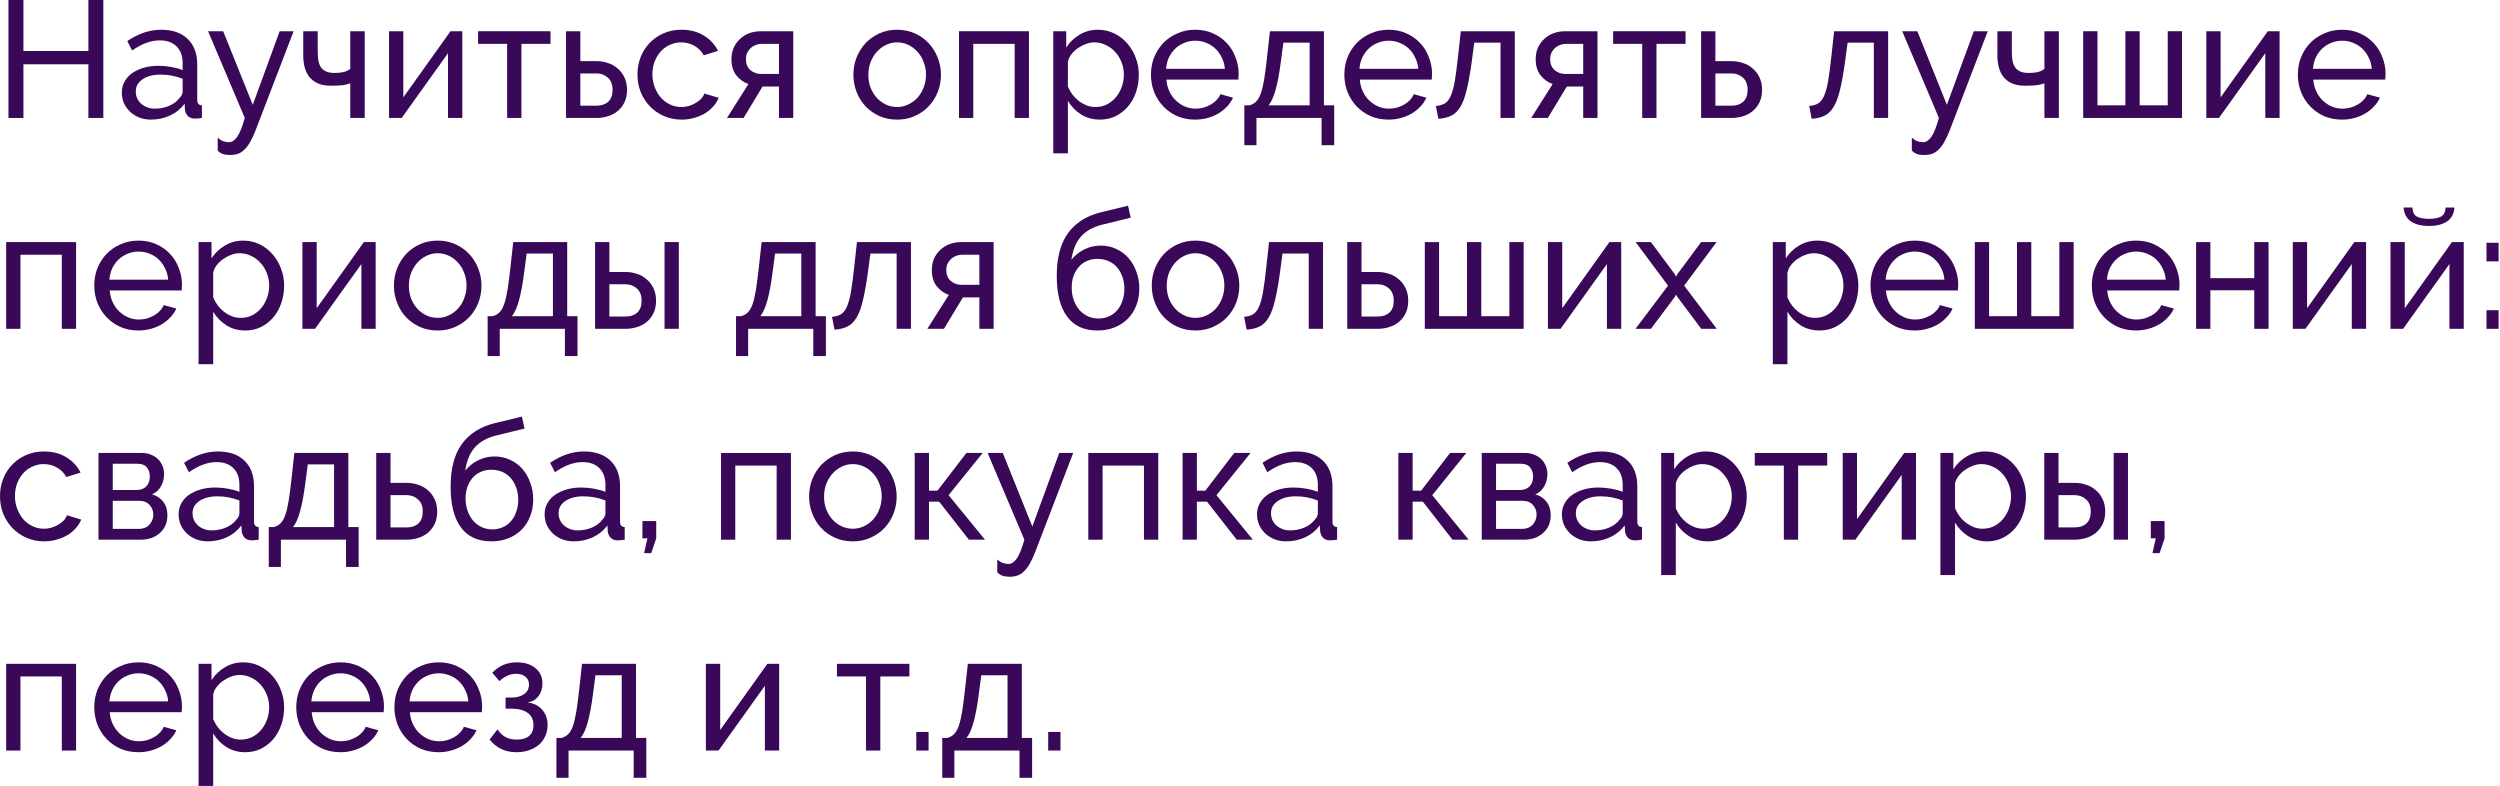 <?xml version="1.0" encoding="UTF-8"?> <svg xmlns="http://www.w3.org/2000/svg" width="1565" height="492" viewBox="0 0 1565 492" fill="none"> <path d="M64.689 0V73.841H55.329V40.249H14.664V73.841H5.304V0H14.664V31.928H55.329V0H64.689Z" fill="#390858"></path> <path d="M94.46 74.881C91.895 74.881 89.503 74.465 87.284 73.633C85.066 72.732 83.124 71.519 81.46 69.993C79.865 68.468 78.583 66.7 77.612 64.689C76.711 62.609 76.26 60.356 76.26 57.929C76.26 55.433 76.815 53.179 77.924 51.169C79.033 49.089 80.593 47.321 82.604 45.865C84.684 44.409 87.111 43.265 89.884 42.433C92.727 41.601 95.812 41.185 99.14 41.185C101.775 41.185 104.444 41.427 107.149 41.913C109.853 42.398 112.245 43.057 114.325 43.889V39.521C114.325 35.083 113.077 31.616 110.581 29.12C108.085 26.555 104.548 25.272 99.972 25.272C94.495 25.272 88.74 27.387 82.708 31.616L79.692 25.688C86.695 20.974 93.732 18.616 100.804 18.616C107.946 18.616 113.493 20.523 117.445 24.336C121.466 28.15 123.477 33.523 123.477 40.457V62.609C123.477 64.758 124.447 65.868 126.389 65.937V73.841C125.418 73.98 124.621 74.084 123.997 74.153C123.373 74.222 122.714 74.257 122.021 74.257C120.218 74.257 118.762 73.737 117.653 72.697C116.613 71.588 115.989 70.27 115.781 68.745L115.573 64.897C113.146 68.156 110.061 70.652 106.316 72.385C102.642 74.049 98.69 74.881 94.46 74.881ZM96.852 68.017C100.111 68.017 103.127 67.428 105.9 66.249C108.743 65.001 110.893 63.372 112.349 61.361C113.666 60.044 114.325 58.692 114.325 57.305V49.297C109.887 47.563 105.276 46.697 100.492 46.697C95.916 46.697 92.172 47.667 89.26 49.609C86.418 51.55 84.996 54.081 84.996 57.201C84.996 58.726 85.273 60.148 85.828 61.465C86.452 62.782 87.284 63.926 88.324 64.897C89.434 65.868 90.716 66.63 92.172 67.185C93.628 67.74 95.188 68.017 96.852 68.017Z" fill="#390858"></path> <path d="M136.28 86.217C137.459 87.257 138.603 87.985 139.712 88.401C140.891 88.817 142.104 89.025 143.352 89.025C145.155 89.025 146.854 87.916 148.449 85.697C150.043 83.479 151.638 79.527 153.233 73.841L130.248 19.552H139.712L158.225 65.625L175.073 19.552H183.809L160.097 81.329C158.918 84.38 157.739 86.911 156.561 88.921C155.451 90.932 154.238 92.527 152.921 93.706C151.673 94.954 150.321 95.82 148.865 96.305C147.409 96.791 145.814 97.034 144.08 97.034C142.278 97.034 140.752 96.826 139.504 96.409C138.326 95.993 137.251 95.266 136.28 94.225V86.217Z" fill="#390858"></path> <path d="M228.314 73.841H219.266V52.209C218.503 52.417 217.74 52.625 216.978 52.833C216.284 53.041 215.452 53.214 214.481 53.353C213.58 53.422 212.505 53.492 211.257 53.561C210.079 53.63 208.657 53.665 206.993 53.665C203.735 53.665 200.996 53.145 198.777 52.105C196.559 51.065 194.79 49.678 193.473 47.945C192.156 46.142 191.22 44.131 190.665 41.913C190.11 39.625 189.833 37.233 189.833 34.737V19.552H198.881V32.968C198.881 37.753 199.783 41.081 201.585 42.953C203.388 44.755 205.849 45.657 208.969 45.657C211.881 45.657 214.135 45.414 215.729 44.929C217.324 44.443 218.503 43.819 219.266 43.057V19.552H228.314V73.841Z" fill="#390858"></path> <path d="M252.484 60.945L282.02 19.552H289.404V73.841H280.46V33.281L251.443 73.841H243.539V19.552H252.484V60.945Z" fill="#390858"></path> <path d="M326.417 73.841H317.473V27.456H299.273V19.552H344.618V27.456H326.417V73.841Z" fill="#390858"></path> <path d="M354.346 19.552H363.29V38.273H373.586C375.944 38.273 378.232 38.654 380.45 39.417C382.738 40.11 384.749 41.219 386.482 42.745C388.285 44.201 389.741 46.073 390.85 48.361C391.96 50.58 392.514 53.214 392.514 56.265C392.514 59.316 391.96 61.95 390.85 64.169C389.741 66.388 388.285 68.225 386.482 69.681C384.749 71.068 382.738 72.108 380.45 72.801C378.162 73.495 375.839 73.841 373.482 73.841H354.346V19.552ZM373.482 66.145C376.463 66.145 378.856 65.348 380.658 63.753C382.53 62.089 383.466 59.593 383.466 56.265C383.466 52.867 382.461 50.302 380.45 48.569C378.509 46.835 376.221 45.969 373.586 45.969H363.29V66.145H373.482Z" fill="#390858"></path> <path d="M399.045 46.593C399.045 42.779 399.704 39.174 401.021 35.777C402.339 32.379 404.211 29.433 406.638 26.936C409.064 24.371 411.942 22.36 415.27 20.904C418.667 19.379 422.446 18.616 426.606 18.616C432.014 18.616 436.659 19.83 440.542 22.256C444.494 24.614 447.475 27.803 449.486 31.825L440.542 34.633C439.155 32.067 437.214 30.091 434.718 28.704C432.222 27.248 429.449 26.52 426.398 26.52C423.902 26.52 421.544 27.04 419.326 28.08C417.107 29.051 415.2 30.438 413.606 32.24C412.011 34.043 410.728 36.158 409.758 38.585C408.856 41.011 408.406 43.681 408.406 46.593C408.406 49.435 408.891 52.105 409.862 54.601C410.832 57.097 412.115 59.281 413.71 61.153C415.374 62.956 417.28 64.377 419.43 65.417C421.648 66.457 424.006 66.977 426.502 66.977C428.097 66.977 429.657 66.769 431.182 66.353C432.777 65.868 434.198 65.244 435.446 64.481C436.763 63.718 437.907 62.852 438.878 61.881C439.849 60.841 440.542 59.732 440.958 58.553L449.902 61.257C449.07 63.268 447.892 65.105 446.366 66.769C444.91 68.433 443.177 69.854 441.166 71.033C439.155 72.212 436.902 73.148 434.406 73.841C431.979 74.534 429.414 74.881 426.71 74.881C422.619 74.881 418.875 74.118 415.478 72.593C412.08 71.068 409.168 69.022 406.742 66.457C404.315 63.892 402.408 60.91 401.021 57.513C399.704 54.046 399.045 50.406 399.045 46.593Z" fill="#390858"></path> <path d="M468.501 52.625C465.45 51.516 462.919 49.678 460.909 47.113C458.898 44.547 457.892 41.185 457.892 37.025C457.892 34.459 458.343 32.102 459.244 29.953C460.215 27.803 461.533 25.966 463.197 24.44C464.861 22.846 466.802 21.632 469.021 20.8C471.239 19.968 473.666 19.552 476.301 19.552H496.581V73.841H487.637V54.185H477.341L465.485 73.841H455.084L468.501 52.625ZM487.637 46.281V27.456H476.821C475.642 27.456 474.463 27.664 473.285 28.08C472.106 28.497 471.031 29.12 470.061 29.953C469.159 30.785 468.397 31.79 467.773 32.968C467.218 34.147 466.941 35.499 466.941 37.025C466.941 39.937 467.877 42.225 469.749 43.889C471.621 45.483 473.805 46.281 476.301 46.281H487.637Z" fill="#390858"></path> <path d="M561.58 74.881C557.489 74.881 553.745 74.118 550.347 72.593C547.019 71.068 544.142 69.022 541.715 66.457C539.358 63.892 537.521 60.91 536.203 57.513C534.886 54.115 534.227 50.545 534.227 46.801C534.227 42.987 534.886 39.382 536.203 35.985C537.59 32.587 539.462 29.606 541.819 27.04C544.246 24.475 547.123 22.43 550.451 20.904C553.849 19.379 557.558 18.616 561.58 18.616C565.601 18.616 569.31 19.379 572.708 20.904C576.105 22.43 578.983 24.475 581.34 27.04C583.767 29.606 585.639 32.587 586.956 35.985C588.343 39.382 589.036 42.987 589.036 46.801C589.036 50.545 588.377 54.115 587.06 57.513C585.743 60.91 583.871 63.892 581.444 66.457C579.017 69.022 576.105 71.068 572.708 72.593C569.38 74.118 565.67 74.881 561.58 74.881ZM543.587 46.905C543.587 49.748 544.038 52.382 544.939 54.809C545.91 57.236 547.193 59.35 548.787 61.153C550.451 62.956 552.358 64.377 554.508 65.417C556.726 66.457 559.084 66.977 561.58 66.977C564.076 66.977 566.398 66.457 568.548 65.417C570.767 64.377 572.708 62.956 574.372 61.153C576.036 59.281 577.319 57.132 578.22 54.705C579.191 52.209 579.676 49.539 579.676 46.697C579.676 43.923 579.191 41.323 578.22 38.897C577.319 36.401 576.036 34.251 574.372 32.449C572.708 30.576 570.767 29.12 568.548 28.08C566.398 27.04 564.076 26.52 561.58 26.52C559.084 26.52 556.726 27.075 554.508 28.184C552.358 29.224 550.451 30.68 548.787 32.553C547.193 34.355 545.91 36.505 544.939 39.001C544.038 41.427 543.587 44.062 543.587 46.905Z" fill="#390858"></path> <path d="M644.119 73.841H635.175V27.456H609.278V73.841H600.334V19.552H644.119V73.841Z" fill="#390858"></path> <path d="M688.567 74.881C684.061 74.881 680.074 73.772 676.607 71.553C673.21 69.334 670.506 66.526 668.495 63.129V95.993H659.343V19.552H667.455V29.744C669.604 26.416 672.378 23.747 675.775 21.736C679.242 19.656 683.055 18.616 687.215 18.616C690.959 18.616 694.391 19.379 697.511 20.904C700.631 22.43 703.336 24.51 705.624 27.144C707.912 29.71 709.68 32.691 710.928 36.089C712.245 39.486 712.904 43.022 712.904 46.697C712.904 50.58 712.314 54.254 711.136 57.721C709.957 61.118 708.293 64.1 706.144 66.665C703.994 69.161 701.429 71.172 698.447 72.697C695.466 74.153 692.173 74.881 688.567 74.881ZM685.759 66.977C688.463 66.977 690.89 66.422 693.039 65.313C695.258 64.134 697.13 62.609 698.655 60.737C700.25 58.796 701.464 56.612 702.296 54.185C703.127 51.758 703.544 49.262 703.544 46.697C703.544 43.993 703.058 41.427 702.088 39.001C701.117 36.505 699.8 34.355 698.135 32.553C696.471 30.68 694.495 29.224 692.207 28.184C689.989 27.075 687.562 26.52 684.927 26.52C683.263 26.52 681.53 26.867 679.727 27.56C677.994 28.184 676.33 29.051 674.735 30.16C673.21 31.201 671.858 32.483 670.679 34.008C669.57 35.465 668.842 37.025 668.495 38.689V54.185C669.258 55.988 670.228 57.686 671.407 59.281C672.586 60.806 673.938 62.158 675.463 63.337C676.988 64.446 678.618 65.348 680.351 66.041C682.085 66.665 683.887 66.977 685.759 66.977Z" fill="#390858"></path> <path d="M748.16 74.881C744.07 74.881 740.325 74.153 736.928 72.697C733.531 71.172 730.619 69.126 728.192 66.561C725.765 63.996 723.859 61.014 722.472 57.617C721.155 54.15 720.496 50.51 720.496 46.697C720.496 42.883 721.155 39.278 722.472 35.881C723.859 32.483 725.765 29.502 728.192 26.936C730.688 24.371 733.635 22.36 737.032 20.904C740.429 19.379 744.174 18.616 748.264 18.616C752.355 18.616 756.064 19.379 759.392 20.904C762.79 22.43 765.667 24.475 768.025 27.04C770.382 29.537 772.185 32.483 773.433 35.881C774.75 39.209 775.409 42.675 775.409 46.281C775.409 47.043 775.374 47.737 775.305 48.361C775.305 48.985 775.27 49.47 775.201 49.817H730.168C730.376 52.521 731 54.982 732.04 57.201C733.08 59.42 734.432 61.326 736.096 62.921C737.76 64.516 739.632 65.764 741.712 66.665C743.862 67.566 746.115 68.017 748.472 68.017C750.136 68.017 751.766 67.809 753.36 67.393C754.955 66.908 756.446 66.284 757.832 65.521C759.219 64.758 760.432 63.822 761.472 62.713C762.582 61.604 763.414 60.356 763.968 58.969L771.873 61.153C770.971 63.164 769.723 65.001 768.129 66.665C766.603 68.329 764.801 69.785 762.72 71.033C760.71 72.212 758.456 73.148 755.96 73.841C753.464 74.534 750.864 74.881 748.16 74.881ZM766.777 43.057C766.569 40.491 765.91 38.134 764.801 35.985C763.761 33.766 762.408 31.894 760.744 30.369C759.15 28.843 757.278 27.664 755.128 26.832C752.979 25.931 750.691 25.48 748.264 25.48C745.838 25.48 743.55 25.931 741.4 26.832C739.251 27.664 737.344 28.878 735.68 30.473C734.085 31.998 732.768 33.835 731.728 35.985C730.757 38.134 730.168 40.491 729.96 43.057H766.777Z" fill="#390858"></path> <path d="M778.953 65.937H782.073C783.737 65.521 785.124 64.758 786.233 63.649C787.412 62.54 788.417 60.841 789.249 58.553C790.081 56.196 790.809 53.11 791.433 49.297C792.057 45.414 792.681 40.561 793.305 34.737L794.969 19.552H828.77V65.937H835.218V90.897H827.314V73.841H786.545V90.897H778.953V65.937ZM819.826 65.937V26.728H803.393L801.833 38.481C800.863 45.969 799.753 51.897 798.505 56.265C797.327 60.564 795.87 63.788 794.137 65.937H819.826Z" fill="#390858"></path> <path d="M869.225 74.881C865.134 74.881 861.39 74.153 857.993 72.697C854.595 71.172 851.683 69.126 849.256 66.561C846.83 63.996 844.923 61.014 843.536 57.617C842.219 54.15 841.56 50.51 841.56 46.697C841.56 42.883 842.219 39.278 843.536 35.881C844.923 32.483 846.83 29.502 849.256 26.936C851.752 24.371 854.699 22.36 858.097 20.904C861.494 19.379 865.238 18.616 869.329 18.616C873.419 18.616 877.129 19.379 880.457 20.904C883.854 22.43 886.732 24.475 889.089 27.04C891.446 29.537 893.249 32.483 894.497 35.881C895.814 39.209 896.473 42.675 896.473 46.281C896.473 47.043 896.438 47.737 896.369 48.361C896.369 48.985 896.334 49.47 896.265 49.817H851.232C851.44 52.521 852.064 54.982 853.104 57.201C854.144 59.42 855.496 61.326 857.16 62.921C858.824 64.516 860.697 65.764 862.777 66.665C864.926 67.566 867.179 68.017 869.537 68.017C871.201 68.017 872.83 67.809 874.425 67.393C876.019 66.908 877.51 66.284 878.897 65.521C880.284 64.758 881.497 63.822 882.537 62.713C883.646 61.604 884.478 60.356 885.033 58.969L892.937 61.153C892.036 63.164 890.788 65.001 889.193 66.665C887.668 68.329 885.865 69.785 883.785 71.033C881.774 72.212 879.521 73.148 877.025 73.841C874.529 74.534 871.929 74.881 869.225 74.881ZM887.841 43.057C887.633 40.491 886.974 38.134 885.865 35.985C884.825 33.766 883.473 31.894 881.809 30.369C880.214 28.843 878.342 27.664 876.193 26.832C874.043 25.931 871.755 25.48 869.329 25.48C866.902 25.48 864.614 25.931 862.465 26.832C860.315 27.664 858.409 28.878 856.745 30.473C855.15 31.998 853.832 33.835 852.792 35.985C851.822 38.134 851.232 40.491 851.024 43.057H887.841Z" fill="#390858"></path> <path d="M898.866 66.353C901.085 66.145 902.922 65.625 904.378 64.793C905.903 63.892 907.151 62.332 908.122 60.113C909.162 57.825 910.029 54.67 910.722 50.649C911.416 46.558 912.109 41.254 912.802 34.737L914.466 19.552H948.267V73.841H939.323V26.728H922.89L921.33 38.481C920.36 45.553 919.32 51.377 918.21 55.953C917.17 60.46 915.853 64.065 914.258 66.769C912.664 69.404 910.757 71.276 908.538 72.385C906.319 73.495 903.615 74.153 900.426 74.361L898.866 66.353Z" fill="#390858"></path> <path d="M971.954 52.625C968.903 51.516 966.373 49.678 964.362 47.113C962.351 44.547 961.346 41.185 961.346 37.025C961.346 34.459 961.796 32.102 962.698 29.953C963.668 27.803 964.986 25.966 966.65 24.44C968.314 22.846 970.255 21.632 972.474 20.8C974.693 19.968 977.119 19.552 979.754 19.552H1000.03V73.841H991.09V54.185H980.794L968.938 73.841H958.538L971.954 52.625ZM991.09 46.281V27.456H980.274C979.095 27.456 977.917 27.664 976.738 28.08C975.559 28.497 974.485 29.12 973.514 29.953C972.613 30.785 971.85 31.79 971.226 32.968C970.671 34.147 970.394 35.499 970.394 37.025C970.394 39.937 971.33 42.225 973.202 43.889C975.074 45.483 977.258 46.281 979.754 46.281H991.09Z" fill="#390858"></path> <path d="M1036.96 73.841H1028.02V27.456H1009.82V19.552H1055.16V27.456H1036.96V73.841Z" fill="#390858"></path> <path d="M1064.89 19.552H1073.83V38.273H1084.13C1086.49 38.273 1088.77 38.654 1090.99 39.417C1093.28 40.11 1095.29 41.219 1097.02 42.745C1098.83 44.201 1100.28 46.073 1101.39 48.361C1102.5 50.58 1103.06 53.214 1103.06 56.265C1103.06 59.316 1102.5 61.95 1101.39 64.169C1100.28 66.388 1098.83 68.225 1097.02 69.681C1095.29 71.068 1093.28 72.108 1090.99 72.801C1088.7 73.495 1086.38 73.841 1084.02 73.841H1064.89V19.552ZM1084.02 66.145C1087.01 66.145 1089.4 65.348 1091.2 63.753C1093.07 62.089 1094.01 59.593 1094.01 56.265C1094.01 52.867 1093 50.302 1090.99 48.569C1089.05 46.835 1086.76 45.969 1084.13 45.969H1073.83V66.145H1084.02Z" fill="#390858"></path> <path d="M1132.56 66.353C1134.78 66.145 1136.62 65.625 1138.08 64.793C1139.6 63.892 1140.85 62.332 1141.82 60.113C1142.86 57.825 1143.73 54.67 1144.42 50.649C1145.11 46.558 1145.81 41.254 1146.5 34.737L1148.17 19.552H1181.97V73.841H1173.02V26.728H1156.59L1155.03 38.481C1154.06 45.553 1153.02 51.377 1151.91 55.953C1150.87 60.46 1149.55 64.065 1147.96 66.769C1146.36 69.404 1144.46 71.276 1142.24 72.385C1140.02 73.495 1137.31 74.153 1134.13 74.361L1132.56 66.353Z" fill="#390858"></path> <path d="M1196.81 86.217C1197.99 87.257 1199.14 87.985 1200.24 88.401C1201.42 88.817 1202.64 89.025 1203.88 89.025C1205.69 89.025 1207.39 87.916 1208.98 85.697C1210.58 83.479 1212.17 79.527 1213.77 73.841L1190.78 19.552H1200.24L1218.76 65.625L1235.61 19.552H1244.34L1220.63 81.329C1219.45 84.38 1218.27 86.911 1217.09 88.921C1215.98 90.932 1214.77 92.527 1213.45 93.706C1212.21 94.954 1210.85 95.82 1209.4 96.305C1207.94 96.791 1206.35 97.034 1204.61 97.034C1202.81 97.034 1201.28 96.826 1200.04 96.409C1198.86 95.993 1197.78 95.266 1196.81 94.225V86.217Z" fill="#390858"></path> <path d="M1288.85 73.841H1279.8V52.209C1279.04 52.417 1278.27 52.625 1277.51 52.833C1276.82 53.041 1275.98 53.214 1275.01 53.353C1274.11 53.422 1273.04 53.492 1271.79 53.561C1270.61 53.63 1269.19 53.665 1267.53 53.665C1264.27 53.665 1261.53 53.145 1259.31 52.105C1257.09 51.065 1255.32 49.678 1254.01 47.945C1252.69 46.142 1251.75 44.131 1251.2 41.913C1250.64 39.625 1250.37 37.233 1250.37 34.737V19.552H1259.41V32.968C1259.41 37.753 1260.32 41.081 1262.12 42.953C1263.92 44.755 1266.38 45.657 1269.5 45.657C1272.41 45.657 1274.67 45.414 1276.26 44.929C1277.86 44.443 1279.04 43.819 1279.8 43.057V19.552H1288.85V73.841Z" fill="#390858"></path> <path d="M1304.07 73.841V19.552H1313.02V65.937H1330.49V19.552H1339.43V65.937H1357.01V19.552H1365.95V73.841H1304.07Z" fill="#390858"></path> <path d="M1390.1 60.945L1419.64 19.552H1427.02V73.841H1418.08V33.281L1389.06 73.841H1381.16V19.552H1390.1V60.945Z" fill="#390858"></path> <path d="M1466.12 74.881C1462.03 74.881 1458.28 74.153 1454.88 72.697C1451.49 71.172 1448.58 69.126 1446.15 66.561C1443.72 63.996 1441.82 61.014 1440.43 57.617C1439.11 54.15 1438.45 50.51 1438.45 46.697C1438.45 42.883 1439.11 39.278 1440.43 35.881C1441.82 32.483 1443.72 29.502 1446.15 26.936C1448.64 24.371 1451.59 22.36 1454.99 20.904C1458.39 19.379 1462.13 18.616 1466.22 18.616C1470.31 18.616 1474.02 19.379 1477.35 20.904C1480.75 22.43 1483.62 24.475 1485.98 27.04C1488.34 29.537 1490.14 32.483 1491.39 35.881C1492.71 39.209 1493.37 42.675 1493.37 46.281C1493.37 47.043 1493.33 47.737 1493.26 48.361C1493.26 48.985 1493.23 49.47 1493.16 49.817H1448.12C1448.33 52.521 1448.96 54.982 1450 57.201C1451.04 59.42 1452.39 61.326 1454.05 62.921C1455.72 64.516 1457.59 65.764 1459.67 66.665C1461.82 67.566 1464.07 68.017 1466.43 68.017C1468.09 68.017 1469.72 67.809 1471.32 67.393C1472.91 66.908 1474.4 66.284 1475.79 65.521C1477.18 64.758 1478.39 63.822 1479.43 62.713C1480.54 61.604 1481.37 60.356 1481.93 58.969L1489.83 61.153C1488.93 63.164 1487.68 65.001 1486.09 66.665C1484.56 68.329 1482.76 69.785 1480.68 71.033C1478.67 72.212 1476.41 73.148 1473.92 73.841C1471.42 74.534 1468.82 74.881 1466.12 74.881ZM1484.73 43.057C1484.53 40.491 1483.87 38.134 1482.76 35.985C1481.72 33.766 1480.37 31.894 1478.7 30.369C1477.11 28.843 1475.23 27.664 1473.09 26.832C1470.94 25.931 1468.65 25.48 1466.22 25.48C1463.79 25.48 1461.51 25.931 1459.36 26.832C1457.21 27.664 1455.3 28.878 1453.64 30.473C1452.04 31.998 1450.72 33.835 1449.68 35.985C1448.71 38.134 1448.12 40.491 1447.92 43.057H1484.73Z" fill="#390858"></path> <path d="M47.633 205.843H38.689V159.459H12.792V205.843H3.848V151.554H47.633V205.843Z" fill="#390858"></path> <path d="M86.673 206.883C82.582 206.883 78.838 206.155 75.441 204.699C72.044 203.174 69.132 201.129 66.705 198.563C64.278 195.998 62.371 193.016 60.985 189.619C59.667 186.152 59.009 182.512 59.009 178.699C59.009 174.885 59.667 171.28 60.985 167.883C62.371 164.485 64.278 161.504 66.705 158.939C69.201 156.373 72.148 154.362 75.545 152.906C78.942 151.381 82.686 150.618 86.777 150.618C90.868 150.618 94.577 151.381 97.905 152.906C101.303 154.432 104.18 156.477 106.538 159.043C108.895 161.539 110.698 164.485 111.946 167.883C113.263 171.211 113.922 174.677 113.922 178.283C113.922 179.046 113.887 179.739 113.818 180.363C113.818 180.987 113.783 181.472 113.714 181.819H68.681C68.889 184.523 69.513 186.984 70.553 189.203C71.593 191.422 72.945 193.328 74.609 194.923C76.273 196.518 78.145 197.766 80.225 198.667C82.374 199.569 84.628 200.019 86.985 200.019C88.649 200.019 90.279 199.811 91.873 199.395C93.468 198.91 94.959 198.286 96.345 197.523C97.732 196.76 98.945 195.824 99.985 194.715C101.095 193.606 101.927 192.358 102.481 190.971L110.386 193.155C109.484 195.166 108.236 197.003 106.642 198.667C105.116 200.331 103.313 201.787 101.233 203.035C99.223 204.214 96.969 205.15 94.473 205.843C91.977 206.537 89.377 206.883 86.673 206.883ZM105.289 175.059C105.081 172.493 104.423 170.136 103.313 167.987C102.273 165.768 100.921 163.896 99.257 162.371C97.663 160.845 95.791 159.667 93.641 158.835C91.492 157.933 89.204 157.482 86.777 157.482C84.35 157.482 82.062 157.933 79.913 158.835C77.764 159.667 75.857 160.88 74.193 162.475C72.598 164 71.281 165.837 70.241 167.987C69.27 170.136 68.681 172.493 68.473 175.059H105.289Z" fill="#390858"></path> <path d="M153.528 206.883C149.021 206.883 145.034 205.774 141.567 203.555C138.17 201.337 135.466 198.528 133.455 195.131V227.996H124.303V151.554H132.415V161.747C134.565 158.419 137.338 155.749 140.735 153.738C144.202 151.658 148.015 150.618 152.176 150.618C155.92 150.618 159.352 151.381 162.472 152.906C165.592 154.432 168.296 156.512 170.584 159.147C172.872 161.712 174.64 164.693 175.888 168.091C177.205 171.488 177.864 175.024 177.864 178.699C177.864 182.582 177.275 186.256 176.096 189.723C174.917 193.12 173.253 196.102 171.104 198.667C168.954 201.163 166.389 203.174 163.408 204.699C160.426 206.155 157.133 206.883 153.528 206.883ZM150.72 198.979C153.424 198.979 155.85 198.424 158 197.315C160.218 196.136 162.09 194.611 163.616 192.739C165.21 190.798 166.424 188.614 167.256 186.187C168.088 183.76 168.504 181.264 168.504 178.699C168.504 175.995 168.018 173.429 167.048 171.003C166.077 168.507 164.76 166.357 163.096 164.555C161.432 162.683 159.456 161.227 157.168 160.187C154.949 159.077 152.522 158.523 149.888 158.523C148.223 158.523 146.49 158.869 144.687 159.563C142.954 160.187 141.29 161.053 139.695 162.163C138.17 163.203 136.818 164.485 135.639 166.011C134.53 167.467 133.802 169.027 133.455 170.691V186.187C134.218 187.99 135.189 189.688 136.367 191.283C137.546 192.808 138.898 194.16 140.423 195.339C141.949 196.448 143.578 197.35 145.311 198.043C147.045 198.667 148.848 198.979 150.72 198.979Z" fill="#390858"></path> <path d="M198.248 192.947L227.785 151.554H235.169V205.843H226.225V165.283L197.208 205.843H189.304V151.554H198.248V192.947Z" fill="#390858"></path> <path d="M273.95 206.883C269.859 206.883 266.115 206.121 262.718 204.595C259.39 203.07 256.512 201.025 254.086 198.459C251.728 195.894 249.891 192.912 248.574 189.515C247.256 186.118 246.598 182.547 246.598 178.803C246.598 174.989 247.256 171.384 248.574 167.987C249.96 164.589 251.832 161.608 254.19 159.043C256.617 156.477 259.494 154.432 262.822 152.906C266.219 151.381 269.929 150.618 273.95 150.618C277.971 150.618 281.681 151.381 285.078 152.906C288.476 154.432 291.353 156.477 293.71 159.043C296.137 161.608 298.009 164.589 299.326 167.987C300.713 171.384 301.407 174.989 301.407 178.803C301.407 182.547 300.748 186.118 299.431 189.515C298.113 192.912 296.241 195.894 293.814 198.459C291.388 201.025 288.476 203.07 285.078 204.595C281.75 206.121 278.041 206.883 273.95 206.883ZM255.958 178.907C255.958 181.75 256.408 184.384 257.31 186.811C258.281 189.238 259.563 191.352 261.158 193.155C262.822 194.958 264.729 196.379 266.878 197.419C269.097 198.459 271.454 198.979 273.95 198.979C276.446 198.979 278.769 198.459 280.918 197.419C283.137 196.379 285.078 194.958 286.742 193.155C288.406 191.283 289.689 189.134 290.59 186.707C291.561 184.211 292.046 181.542 292.046 178.699C292.046 175.925 291.561 173.325 290.59 170.899C289.689 168.403 288.406 166.253 286.742 164.451C285.078 162.579 283.137 161.123 280.918 160.083C278.769 159.043 276.446 158.523 273.95 158.523C271.454 158.523 269.097 159.077 266.878 160.187C264.729 161.227 262.822 162.683 261.158 164.555C259.563 166.357 258.281 168.507 257.31 171.003C256.408 173.429 255.958 176.064 255.958 178.907Z" fill="#390858"></path> <path d="M305.258 197.939H308.378C310.042 197.523 311.429 196.76 312.538 195.651C313.717 194.542 314.722 192.843 315.554 190.555C316.386 188.198 317.114 185.112 317.738 181.299C318.362 177.416 318.986 172.563 319.61 166.739L321.274 151.554H355.075V197.939H361.523V222.9H353.619V205.843H312.85V222.9H305.258V197.939ZM346.13 197.939V158.731H329.698L328.138 170.483C327.168 177.971 326.058 183.899 324.81 188.267C323.631 192.566 322.175 195.79 320.442 197.939H346.13Z" fill="#390858"></path> <path d="M372.526 151.554H381.47V170.275H391.766C394.123 170.275 396.412 170.656 398.63 171.419C400.918 172.112 402.929 173.221 404.662 174.747C406.465 176.203 407.921 178.075 409.03 180.363C410.14 182.582 410.694 185.216 410.694 188.267C410.694 191.318 410.14 193.952 409.03 196.171C407.921 198.39 406.465 200.227 404.662 201.683C402.929 203.07 400.918 204.11 398.63 204.803C396.342 205.497 394.019 205.843 391.662 205.843H372.526V151.554ZM415.998 151.554H424.943V205.843H415.998V151.554ZM391.662 198.147C394.643 198.147 397.036 197.35 398.838 195.755C400.71 194.091 401.646 191.595 401.646 188.267C401.646 184.87 400.641 182.304 398.63 180.571C396.689 178.838 394.401 177.971 391.766 177.971H381.47V198.147H391.662Z" fill="#390858"></path> <path d="M460.752 197.939H463.873C465.537 197.523 466.923 196.76 468.033 195.651C469.211 194.542 470.217 192.843 471.049 190.555C471.881 188.198 472.609 185.112 473.233 181.299C473.857 177.416 474.481 172.563 475.105 166.739L476.769 151.554H510.569V197.939H517.017V222.9H509.113V205.843H468.345V222.9H460.752V197.939ZM501.625 197.939V158.731H485.193L483.633 170.483C482.662 177.971 481.553 183.899 480.305 188.267C479.126 192.566 477.67 195.79 475.937 197.939H501.625Z" fill="#390858"></path> <path d="M520.844 198.355C523.063 198.147 524.9 197.627 526.356 196.795C527.882 195.894 529.13 194.334 530.1 192.115C531.14 189.827 532.007 186.672 532.701 182.651C533.394 178.56 534.087 173.256 534.781 166.739L536.445 151.554H570.245V205.843H561.301V158.731H544.869L543.309 170.483C542.338 177.555 541.298 183.379 540.189 187.955C539.149 192.462 537.831 196.067 536.237 198.771C534.642 201.406 532.735 203.278 530.516 204.387C528.298 205.497 525.594 206.155 522.404 206.363L520.844 198.355Z" fill="#390858"></path> <path d="M593.932 184.627C590.882 183.518 588.351 181.68 586.34 179.115C584.329 176.549 583.324 173.187 583.324 169.027C583.324 166.461 583.775 164.104 584.676 161.955C585.647 159.805 586.964 157.968 588.628 156.442C590.292 154.848 592.234 153.634 594.452 152.802C596.671 151.97 599.098 151.554 601.732 151.554H622.013V205.843H613.069V186.187H602.772L590.916 205.843H580.516L593.932 184.627ZM613.069 178.283V159.459H602.252C601.074 159.459 599.895 159.667 598.716 160.083C597.538 160.499 596.463 161.123 595.492 161.955C594.591 162.787 593.828 163.792 593.204 164.971C592.65 166.149 592.372 167.501 592.372 169.027C592.372 171.939 593.308 174.227 595.18 175.891C597.052 177.485 599.236 178.283 601.732 178.283H613.069Z" fill="#390858"></path> <path d="M689.611 140.738C684.203 142.125 679.939 144.517 676.819 147.914C673.699 151.312 671.654 156.2 670.683 162.579C673.11 159.667 675.883 157.482 679.003 156.026C682.123 154.501 685.486 153.738 689.091 153.738C692.558 153.738 695.747 154.432 698.66 155.818C701.641 157.136 704.206 159.008 706.356 161.435C708.505 163.861 710.169 166.739 711.348 170.067C712.596 173.325 713.22 176.861 713.22 180.675C713.22 184.558 712.561 188.128 711.244 191.387C709.996 194.576 708.228 197.315 705.94 199.603C703.652 201.891 700.878 203.694 697.62 205.011C694.43 206.259 690.859 206.883 686.907 206.883C678.587 206.883 672.278 203.971 667.979 198.147C663.68 192.323 661.531 183.83 661.531 172.667C661.531 161.365 663.854 152.49 668.499 146.042C673.214 139.525 680.043 135.157 688.987 132.938L706.148 128.778L707.812 136.266L689.611 140.738ZM670.891 180.051C670.891 182.824 671.307 185.39 672.139 187.747C672.971 190.104 674.115 192.15 675.571 193.883C677.097 195.616 678.865 196.968 680.875 197.939C682.955 198.91 685.209 199.395 687.635 199.395C689.993 199.395 692.177 198.945 694.187 198.043C696.198 197.142 697.897 195.894 699.284 194.299C700.74 192.635 701.849 190.659 702.612 188.371C703.444 186.083 703.86 183.587 703.86 180.883C703.86 178.11 703.444 175.579 702.612 173.291C701.78 170.933 700.636 168.923 699.18 167.259C697.724 165.595 695.956 164.312 693.875 163.411C691.795 162.509 689.507 162.059 687.011 162.059C684.585 162.059 682.366 162.509 680.355 163.411C678.414 164.243 676.75 165.456 675.363 167.051C673.976 168.645 672.867 170.552 672.035 172.771C671.272 174.92 670.891 177.347 670.891 180.051Z" fill="#390858"></path> <path d="M748.356 206.883C744.265 206.883 740.521 206.121 737.124 204.595C733.796 203.07 730.918 201.025 728.492 198.459C726.134 195.894 724.297 192.912 722.98 189.515C721.662 186.118 721.004 182.547 721.004 178.803C721.004 174.989 721.662 171.384 722.98 167.987C724.366 164.589 726.238 161.608 728.596 159.043C731.022 156.477 733.9 154.432 737.228 152.906C740.625 151.381 744.335 150.618 748.356 150.618C752.377 150.618 756.087 151.381 759.484 152.906C762.882 154.432 765.759 156.477 768.116 159.043C770.543 161.608 772.415 164.589 773.733 167.987C775.119 171.384 775.812 174.989 775.812 178.803C775.812 182.547 775.154 186.118 773.837 189.515C772.519 192.912 770.647 195.894 768.22 198.459C765.794 201.025 762.882 203.07 759.484 204.595C756.156 206.121 752.447 206.883 748.356 206.883ZM730.364 178.907C730.364 181.75 730.814 184.384 731.716 186.811C732.686 189.238 733.969 191.352 735.564 193.155C737.228 194.958 739.135 196.379 741.284 197.419C743.503 198.459 745.86 198.979 748.356 198.979C750.852 198.979 753.175 198.459 755.324 197.419C757.543 196.379 759.484 194.958 761.148 193.155C762.812 191.283 764.095 189.134 764.996 186.707C765.967 184.211 766.452 181.542 766.452 178.699C766.452 175.925 765.967 173.325 764.996 170.899C764.095 168.403 762.812 166.253 761.148 164.451C759.484 162.579 757.543 161.123 755.324 160.083C753.175 159.043 750.852 158.523 748.356 158.523C745.86 158.523 743.503 159.077 741.284 160.187C739.135 161.227 737.228 162.683 735.564 164.555C733.969 166.357 732.686 168.507 731.716 171.003C730.814 173.429 730.364 176.064 730.364 178.907Z" fill="#390858"></path> <path d="M778.817 198.355C781.036 198.147 782.873 197.627 784.329 196.795C785.855 195.894 787.103 194.334 788.073 192.115C789.113 189.827 789.98 186.672 790.673 182.651C791.367 178.56 792.06 173.256 792.753 166.739L794.417 151.554H828.218V205.843H819.274V158.731H802.842L801.282 170.483C800.311 177.555 799.271 183.379 798.161 187.955C797.121 192.462 795.804 196.067 794.209 198.771C792.615 201.406 790.708 203.278 788.489 204.387C786.271 205.497 783.567 206.155 780.377 206.363L778.817 198.355Z" fill="#390858"></path> <path d="M843.377 151.554H852.321V170.275H862.617C864.975 170.275 867.263 170.656 869.481 171.419C871.77 172.112 873.78 173.221 875.514 174.747C877.316 176.203 878.772 178.075 879.882 180.363C880.991 182.582 881.546 185.216 881.546 188.267C881.546 191.318 880.991 193.952 879.882 196.171C878.772 198.39 877.316 200.227 875.514 201.683C873.78 203.07 871.77 204.11 869.481 204.803C867.193 205.497 864.871 205.843 862.513 205.843H843.377V151.554ZM862.513 198.147C865.495 198.147 867.887 197.35 869.689 195.755C871.561 194.091 872.497 191.595 872.497 188.267C872.497 184.87 871.492 182.304 869.481 180.571C867.54 178.838 865.252 177.971 862.617 177.971H852.321V198.147H862.513Z" fill="#390858"></path> <path d="M891.925 205.843V151.554H900.869V197.939H918.341V151.554H927.285V197.939H944.862V151.554H953.806V205.843H891.925Z" fill="#390858"></path> <path d="M977.956 192.947L1007.49 151.554H1014.88V205.843H1005.93V165.283L976.916 205.843H969.012V151.554H977.956V192.947Z" fill="#390858"></path> <path d="M1033.48 151.554L1048.35 171.523L1049.19 173.187L1050.12 171.523L1064.89 151.554H1074.56L1054.28 178.803L1074.67 205.843H1064.99L1050.12 185.979L1049.19 184.419L1048.35 185.979L1033.48 205.843H1023.81L1044.19 178.803L1023.91 151.554H1033.48Z" fill="#390858"></path> <path d="M1139 206.883C1134.5 206.883 1130.51 205.774 1127.04 203.555C1123.65 201.337 1120.94 198.528 1118.93 195.131V227.996H1109.78V151.554H1117.89V161.747C1120.04 158.419 1122.81 155.749 1126.21 153.738C1129.68 151.658 1133.49 150.618 1137.65 150.618C1141.4 150.618 1144.83 151.381 1147.95 152.906C1151.07 154.432 1153.77 156.512 1156.06 159.147C1158.35 161.712 1160.12 164.693 1161.36 168.091C1162.68 171.488 1163.34 175.024 1163.34 178.699C1163.34 182.582 1162.75 186.256 1161.57 189.723C1160.39 193.12 1158.73 196.102 1156.58 198.667C1154.43 201.163 1151.87 203.174 1148.88 204.699C1145.9 206.155 1142.61 206.883 1139 206.883ZM1136.2 198.979C1138.9 198.979 1141.33 198.424 1143.48 197.315C1145.69 196.136 1147.57 194.611 1149.09 192.739C1150.69 190.798 1151.9 188.614 1152.73 186.187C1153.56 183.76 1153.98 181.264 1153.98 178.699C1153.98 175.995 1153.5 173.429 1152.52 171.003C1151.55 168.507 1150.24 166.357 1148.57 164.555C1146.91 162.683 1144.93 161.227 1142.64 160.187C1140.43 159.077 1138 158.523 1135.36 158.523C1133.7 158.523 1131.97 158.869 1130.16 159.563C1128.43 160.187 1126.77 161.053 1125.17 162.163C1123.65 163.203 1122.29 164.485 1121.12 166.011C1120.01 167.467 1119.28 169.027 1118.93 170.691V186.187C1119.69 187.99 1120.67 189.688 1121.84 191.283C1123.02 192.808 1124.37 194.16 1125.9 195.339C1127.43 196.448 1129.05 197.35 1130.79 198.043C1132.52 198.667 1134.32 198.979 1136.2 198.979Z" fill="#390858"></path> <path d="M1198.6 206.883C1194.51 206.883 1190.76 206.155 1187.36 204.699C1183.97 203.174 1181.06 201.129 1178.63 198.563C1176.2 195.998 1174.3 193.016 1172.91 189.619C1171.59 186.152 1170.93 182.512 1170.93 178.699C1170.93 174.885 1171.59 171.28 1172.91 167.883C1174.3 164.485 1176.2 161.504 1178.63 158.939C1181.12 156.373 1184.07 154.362 1187.47 152.906C1190.87 151.381 1194.61 150.618 1198.7 150.618C1202.79 150.618 1206.5 151.381 1209.83 152.906C1213.23 154.432 1216.1 156.477 1218.46 159.043C1220.82 161.539 1222.62 164.485 1223.87 167.883C1225.19 171.211 1225.85 174.677 1225.85 178.283C1225.85 179.046 1225.81 179.739 1225.74 180.363C1225.74 180.987 1225.71 181.472 1225.64 181.819H1180.6C1180.81 184.523 1181.44 186.984 1182.48 189.203C1183.52 191.422 1184.87 193.328 1186.53 194.923C1188.2 196.518 1190.07 197.766 1192.15 198.667C1194.3 199.569 1196.55 200.019 1198.91 200.019C1200.57 200.019 1202.2 199.811 1203.8 199.395C1205.39 198.91 1206.88 198.286 1208.27 197.523C1209.66 196.76 1210.87 195.824 1211.91 194.715C1213.02 193.606 1213.85 192.358 1214.41 190.971L1222.31 193.155C1221.41 195.166 1220.16 197.003 1218.57 198.667C1217.04 200.331 1215.24 201.787 1213.16 203.035C1211.15 204.214 1208.89 205.15 1206.4 205.843C1203.9 206.537 1201.3 206.883 1198.6 206.883ZM1217.21 175.059C1217.01 172.493 1216.35 170.136 1215.24 167.987C1214.2 165.768 1212.85 163.896 1211.18 162.371C1209.59 160.845 1207.71 159.667 1205.57 158.835C1203.42 157.933 1201.13 157.482 1198.7 157.482C1196.27 157.482 1193.99 157.933 1191.84 158.835C1189.69 159.667 1187.78 160.88 1186.12 162.475C1184.52 164 1183.2 165.837 1182.16 167.987C1181.19 170.136 1180.6 172.493 1180.4 175.059H1217.21Z" fill="#390858"></path> <path d="M1236.23 205.843V151.554H1245.17V197.939H1262.64V151.554H1271.59V197.939H1289.16V151.554H1298.11V205.843H1236.23Z" fill="#390858"></path> <path d="M1337.13 206.883C1333.04 206.883 1329.3 206.155 1325.9 204.699C1322.5 203.174 1319.59 201.129 1317.16 198.563C1314.74 195.998 1312.83 193.016 1311.44 189.619C1310.12 186.152 1309.47 182.512 1309.47 178.699C1309.47 174.885 1310.12 171.28 1311.44 167.883C1312.83 164.485 1314.74 161.504 1317.16 158.939C1319.66 156.373 1322.6 154.362 1326 152.906C1329.4 151.381 1333.14 150.618 1337.23 150.618C1341.33 150.618 1345.03 151.381 1348.36 152.906C1351.76 154.432 1354.64 156.477 1356.99 159.043C1359.35 161.539 1361.15 164.485 1362.4 167.883C1363.72 171.211 1364.38 174.677 1364.38 178.283C1364.38 179.046 1364.34 179.739 1364.27 180.363C1364.27 180.987 1364.24 181.472 1364.17 181.819H1319.14C1319.35 184.523 1319.97 186.984 1321.01 189.203C1322.05 191.422 1323.4 193.328 1325.07 194.923C1326.73 196.518 1328.6 197.766 1330.68 198.667C1332.83 199.569 1335.09 200.019 1337.44 200.019C1339.11 200.019 1340.74 199.811 1342.33 199.395C1343.93 198.91 1345.42 198.286 1346.8 197.523C1348.19 196.76 1349.4 195.824 1350.44 194.715C1351.55 193.606 1352.38 192.358 1352.94 190.971L1360.84 193.155C1359.94 195.166 1358.69 197.003 1357.1 198.667C1355.57 200.331 1353.77 201.787 1351.69 203.035C1349.68 204.214 1347.43 205.15 1344.93 205.843C1342.43 206.537 1339.83 206.883 1337.13 206.883ZM1355.75 175.059C1355.54 172.493 1354.88 170.136 1353.77 167.987C1352.73 165.768 1351.38 163.896 1349.71 162.371C1348.12 160.845 1346.25 159.667 1344.1 158.835C1341.95 157.933 1339.66 157.482 1337.23 157.482C1334.81 157.482 1332.52 157.933 1330.37 158.835C1328.22 159.667 1326.31 160.88 1324.65 162.475C1323.06 164 1321.74 165.837 1320.7 167.987C1319.73 170.136 1319.14 172.493 1318.93 175.059H1355.75Z" fill="#390858"></path> <path d="M1383.7 174.123H1411.16V151.554H1420.11V205.843H1411.16V181.715H1383.7V205.843H1374.76V151.554H1383.7V174.123Z" fill="#390858"></path> <path d="M1444.24 192.947L1473.77 151.554H1481.16V205.843H1472.21V165.283L1443.2 205.843H1435.29V151.554H1444.24V192.947Z" fill="#390858"></path> <path d="M1536.47 129.922C1536.2 133.805 1534.64 136.717 1531.79 138.658C1528.95 140.53 1525.21 141.466 1520.56 141.466C1515.92 141.466 1512.17 140.53 1509.33 138.658C1506.49 136.717 1504.93 133.805 1504.65 129.922H1510.16C1510.3 132.765 1511.27 134.671 1513.07 135.642C1514.95 136.544 1517.44 136.994 1520.56 136.994C1523.68 136.994 1526.14 136.544 1527.95 135.642C1529.82 134.671 1530.82 132.765 1530.96 129.922H1536.47ZM1505.38 192.947L1534.91 151.554H1542.3V205.843H1533.35V165.283L1504.34 205.843H1496.43V151.554H1505.38V192.947Z" fill="#390858"></path> <path d="M1556.54 163.619V151.97H1564.13V163.619H1556.54ZM1556.54 205.843V194.195H1564.13V205.843H1556.54Z" fill="#390858"></path> <path d="M0 310.597C0 306.784 0.659 303.178 1.976 299.781C3.293 296.383 5.165 293.437 7.592 290.941C10.019 288.375 12.896 286.365 16.224 284.909C19.622 283.383 23.4 282.62 27.56 282.62C32.968 282.62 37.614 283.834 41.497 286.261C45.449 288.618 48.43 291.807 50.441 295.829L41.497 298.637C40.11 296.071 38.169 294.095 35.673 292.709C33.176 291.253 30.403 290.525 27.352 290.525C24.856 290.525 22.499 291.045 20.28 292.085C18.062 293.055 16.155 294.442 14.56 296.245C12.966 298.047 11.683 300.162 10.712 302.589C9.811 305.016 9.36 307.685 9.36 310.597C9.36 313.44 9.845 316.109 10.816 318.605C11.787 321.101 13.069 323.285 14.664 325.157C16.328 326.96 18.235 328.381 20.384 329.421C22.603 330.461 24.96 330.981 27.456 330.981C29.051 330.981 30.611 330.773 32.136 330.357C33.731 329.872 35.153 329.248 36.401 328.485C37.718 327.723 38.862 326.856 39.833 325.885C40.803 324.845 41.497 323.736 41.913 322.557L50.857 325.261C50.025 327.272 48.846 329.109 47.321 330.773C45.865 332.437 44.131 333.859 42.121 335.037C40.11 336.216 37.857 337.152 35.361 337.845C32.934 338.539 30.369 338.885 27.664 338.885C23.574 338.885 19.83 338.123 16.432 336.597C13.035 335.072 10.123 333.027 7.696 330.461C5.269 327.896 3.363 324.914 1.976 321.517C0.659 318.05 0 314.41 0 310.597Z" fill="#390858"></path> <path d="M88.995 283.557C90.937 283.557 92.739 283.903 94.403 284.597C96.067 285.221 97.523 286.122 98.772 287.301C100.02 288.479 100.99 289.901 101.684 291.565C102.377 293.159 102.724 294.927 102.724 296.869C102.724 298.047 102.585 299.261 102.308 300.509C102.03 301.687 101.58 302.866 100.956 304.045C100.401 305.154 99.638 306.194 98.668 307.165C97.697 308.136 96.518 308.898 95.131 309.453C98.113 310.285 100.47 311.845 102.204 314.133C103.937 316.352 104.804 319.16 104.804 322.557C104.804 324.845 104.388 326.96 103.556 328.901C102.724 330.773 101.545 332.368 100.02 333.685C98.564 335.003 96.796 336.043 94.715 336.805C92.705 337.499 90.451 337.845 87.955 337.845H61.643V283.557H88.995ZM85.355 306.749C87.99 306.749 90.035 306.021 91.491 304.565C93.017 303.039 93.779 300.959 93.779 298.325C93.779 296.106 93.19 294.234 92.011 292.709C90.833 291.114 88.857 290.317 86.083 290.317H70.587V306.749H85.355ZM86.915 331.085C89.689 331.085 91.873 330.219 93.467 328.485C95.131 326.683 95.963 324.568 95.963 322.141C95.963 319.853 95.201 317.842 93.675 316.109C92.15 314.376 89.966 313.509 87.123 313.509H70.587V331.085H86.915Z" fill="#390858"></path> <path d="M130.008 338.885C127.442 338.885 125.05 338.469 122.832 337.637C120.613 336.736 118.672 335.523 117.008 333.997C115.413 332.472 114.13 330.704 113.159 328.693C112.258 326.613 111.807 324.36 111.807 321.933C111.807 319.437 112.362 317.184 113.471 315.173C114.581 313.093 116.141 311.325 118.152 309.869C120.232 308.413 122.658 307.269 125.432 306.437C128.274 305.605 131.36 305.189 134.688 305.189C137.323 305.189 139.992 305.432 142.696 305.917C145.4 306.402 147.792 307.061 149.872 307.893V303.525C149.872 299.087 148.624 295.621 146.128 293.125C143.632 290.559 140.096 289.277 135.52 289.277C130.042 289.277 124.288 291.391 118.256 295.621L115.24 289.693C122.242 284.978 129.28 282.62 136.352 282.62C143.493 282.62 149.04 284.527 152.992 288.341C157.014 292.154 159.024 297.527 159.024 304.461V326.613C159.024 328.763 159.995 329.872 161.936 329.941V337.845C160.966 337.984 160.168 338.088 159.544 338.157C158.92 338.227 158.262 338.261 157.568 338.261C155.765 338.261 154.309 337.741 153.2 336.701C152.16 335.592 151.536 334.275 151.328 332.749L151.12 328.901C148.693 332.16 145.608 334.656 141.864 336.389C138.189 338.053 134.237 338.885 130.008 338.885ZM132.4 332.021C135.659 332.021 138.675 331.432 141.448 330.253C144.291 329.005 146.44 327.376 147.896 325.365C149.213 324.048 149.872 322.696 149.872 321.309V313.301C145.435 311.568 140.824 310.701 136.04 310.701C131.464 310.701 127.72 311.672 124.808 313.613C121.965 315.554 120.544 318.085 120.544 321.205C120.544 322.73 120.821 324.152 121.376 325.469C122 326.787 122.832 327.931 123.872 328.901C124.981 329.872 126.264 330.635 127.72 331.189C129.176 331.744 130.736 332.021 132.4 332.021Z" fill="#390858"></path> <path d="M168.248 329.941H171.368C173.032 329.525 174.419 328.763 175.528 327.653C176.707 326.544 177.712 324.845 178.544 322.557C179.376 320.2 180.104 317.114 180.728 313.301C181.352 309.418 181.976 304.565 182.6 298.741L184.264 283.557H218.065V329.941H224.513V354.902H216.609V337.845H175.84V354.902H168.248V329.941ZM209.121 329.941V290.733H192.688L191.128 302.485C190.158 309.973 189.048 315.901 187.8 320.269C186.621 324.568 185.165 327.792 183.432 329.941H209.121Z" fill="#390858"></path> <path d="M235.516 283.557H244.46V302.277H254.756C257.113 302.277 259.402 302.658 261.62 303.421C263.908 304.114 265.919 305.224 267.652 306.749C269.455 308.205 270.911 310.077 272.02 312.365C273.13 314.584 273.684 317.218 273.684 320.269C273.684 323.32 273.13 325.955 272.02 328.173C270.911 330.392 269.455 332.229 267.652 333.685C265.919 335.072 263.908 336.112 261.62 336.805C259.332 337.499 257.009 337.845 254.652 337.845H235.516V283.557ZM254.652 330.149C257.633 330.149 260.026 329.352 261.828 327.757C263.7 326.093 264.636 323.597 264.636 320.269C264.636 316.872 263.631 314.306 261.62 312.573C259.679 310.84 257.391 309.973 254.756 309.973H244.46V330.149H254.652Z" fill="#390858"></path> <path d="M310.168 272.74C304.76 274.127 300.496 276.519 297.376 279.916C294.256 283.314 292.21 288.202 291.24 294.581C293.666 291.669 296.44 289.485 299.56 288.029C302.68 286.503 306.042 285.741 309.648 285.741C313.115 285.741 316.304 286.434 319.216 287.821C322.197 289.138 324.763 291.01 326.912 293.437C329.061 295.863 330.726 298.741 331.904 302.069C333.152 305.328 333.776 308.864 333.776 312.677C333.776 316.56 333.118 320.13 331.8 323.389C330.552 326.579 328.784 329.317 326.496 331.605C324.208 333.893 321.435 335.696 318.176 337.013C314.987 338.261 311.416 338.885 307.464 338.885C299.144 338.885 292.834 335.973 288.536 330.149C284.237 324.325 282.087 315.832 282.087 304.669C282.087 293.367 284.41 284.493 289.056 278.044C293.77 271.527 300.6 267.159 309.544 264.94L326.704 260.78L328.368 268.268L310.168 272.74ZM291.448 312.053C291.448 314.826 291.864 317.392 292.696 319.749C293.528 322.106 294.672 324.152 296.128 325.885C297.653 327.619 299.421 328.971 301.432 329.941C303.512 330.912 305.765 331.397 308.192 331.397C310.549 331.397 312.733 330.947 314.744 330.045C316.755 329.144 318.453 327.896 319.84 326.301C321.296 324.637 322.405 322.661 323.168 320.373C324 318.085 324.416 315.589 324.416 312.885C324.416 310.112 324 307.581 323.168 305.293C322.336 302.935 321.192 300.925 319.736 299.261C318.28 297.597 316.512 296.314 314.432 295.413C312.352 294.511 310.064 294.061 307.568 294.061C305.141 294.061 302.922 294.511 300.912 295.413C298.97 296.245 297.306 297.458 295.92 299.053C294.533 300.647 293.424 302.554 292.592 304.773C291.829 306.922 291.448 309.349 291.448 312.053Z" fill="#390858"></path> <path d="M359.136 338.885C356.571 338.885 354.179 338.469 351.96 337.637C349.742 336.736 347.8 335.523 346.136 333.997C344.541 332.472 343.259 330.704 342.288 328.693C341.387 326.613 340.936 324.36 340.936 321.933C340.936 319.437 341.491 317.184 342.6 315.173C343.709 313.093 345.269 311.325 347.28 309.869C349.36 308.413 351.787 307.269 354.56 306.437C357.403 305.605 360.488 305.189 363.816 305.189C366.451 305.189 369.121 305.432 371.825 305.917C374.529 306.402 376.921 307.061 379.001 307.893V303.525C379.001 299.087 377.753 295.621 375.257 293.125C372.761 290.559 369.225 289.277 364.648 289.277C359.171 289.277 353.416 291.391 347.384 295.621L344.368 289.693C351.371 284.978 358.408 282.62 365.481 282.62C372.622 282.62 378.169 284.527 382.121 288.341C386.142 292.154 388.153 297.527 388.153 304.461V326.613C388.153 328.763 389.124 329.872 391.065 329.941V337.845C390.094 337.984 389.297 338.088 388.673 338.157C388.049 338.227 387.39 338.261 386.697 338.261C384.894 338.261 383.438 337.741 382.329 336.701C381.289 335.592 380.665 334.275 380.457 332.749L380.249 328.901C377.822 332.16 374.737 334.656 370.993 336.389C367.318 338.053 363.366 338.885 359.136 338.885ZM361.528 332.021C364.787 332.021 367.803 331.432 370.577 330.253C373.419 329.005 375.569 327.376 377.025 325.365C378.342 324.048 379.001 322.696 379.001 321.309V313.301C374.563 311.568 369.953 310.701 365.168 310.701C360.592 310.701 356.848 311.672 353.936 313.613C351.094 315.554 349.672 318.085 349.672 321.205C349.672 322.73 349.95 324.152 350.504 325.469C351.128 326.787 351.96 327.931 353 328.901C354.11 329.872 355.392 330.635 356.848 331.189C358.304 331.744 359.864 332.021 361.528 332.021Z" fill="#390858"></path> <path d="M403.201 346.27L405.281 337.013H402.161V326.197H410.793V337.013L407.673 346.27H403.201Z" fill="#390858"></path> <path d="M495.124 337.845H486.18V291.461H460.284V337.845H451.34V283.557H495.124V337.845Z" fill="#390858"></path> <path d="M533.853 338.885C529.762 338.885 526.018 338.123 522.62 336.597C519.292 335.072 516.415 333.027 513.988 330.461C511.631 327.896 509.794 324.914 508.476 321.517C507.159 318.12 506.5 314.549 506.5 310.805C506.5 306.992 507.159 303.386 508.476 299.989C509.863 296.591 511.735 293.61 514.092 291.045C516.519 288.479 519.396 286.434 522.724 284.909C526.122 283.383 529.831 282.62 533.853 282.62C537.874 282.62 541.583 283.383 544.981 284.909C548.378 286.434 551.256 288.479 553.613 291.045C556.04 293.61 557.912 296.591 559.229 299.989C560.616 303.386 561.309 306.992 561.309 310.805C561.309 314.549 560.65 318.12 559.333 321.517C558.016 324.914 556.144 327.896 553.717 330.461C551.29 333.027 548.378 335.072 544.981 336.597C541.653 338.123 537.943 338.885 533.853 338.885ZM515.86 310.909C515.86 313.752 516.311 316.386 517.212 318.813C518.183 321.24 519.466 323.354 521.06 325.157C522.724 326.96 524.631 328.381 526.781 329.421C528.999 330.461 531.357 330.981 533.853 330.981C536.349 330.981 538.671 330.461 540.821 329.421C543.04 328.381 544.981 326.96 546.645 325.157C548.309 323.285 549.592 321.136 550.493 318.709C551.464 316.213 551.949 313.544 551.949 310.701C551.949 307.928 551.464 305.328 550.493 302.901C549.592 300.405 548.309 298.255 546.645 296.453C544.981 294.581 543.04 293.125 540.821 292.085C538.671 291.045 536.349 290.525 533.853 290.525C531.357 290.525 528.999 291.079 526.781 292.189C524.631 293.229 522.724 294.685 521.06 296.557C519.466 298.359 518.183 300.509 517.212 303.005C516.311 305.432 515.86 308.066 515.86 310.909Z" fill="#390858"></path> <path d="M604.952 283.557H615.144L593.823 309.973L616.6 337.845H606.512L587.895 314.029H581.551V337.845H572.607V283.557H581.551V307.165H586.855L604.952 283.557Z" fill="#390858"></path> <path d="M624.296 350.222C625.475 351.262 626.619 351.99 627.728 352.406C628.907 352.822 630.12 353.03 631.368 353.03C633.171 353.03 634.869 351.92 636.464 349.702C638.059 347.483 639.653 343.531 641.248 337.845L618.264 283.557H627.728L646.24 329.629L663.089 283.557H671.825L648.112 345.333C646.934 348.384 645.755 350.915 644.576 352.926C643.467 354.936 642.254 356.531 640.936 357.71C639.688 358.958 638.336 359.824 636.88 360.31C635.424 360.795 633.829 361.038 632.096 361.038C630.293 361.038 628.768 360.83 627.52 360.414C626.341 359.998 625.267 359.27 624.296 358.23V350.222Z" fill="#390858"></path> <path d="M725.065 337.845H716.121V291.461H690.225V337.845H681.281V283.557H725.065V337.845Z" fill="#390858"></path> <path d="M772.634 283.557H782.826L761.506 309.973L784.282 337.845H774.194L755.578 314.029H749.234V337.845H740.289V283.557H749.234V307.165H754.538L772.634 283.557Z" fill="#390858"></path> <path d="M805.104 338.885C802.539 338.885 800.147 338.469 797.928 337.637C795.71 336.736 793.768 335.523 792.104 333.997C790.51 332.472 789.227 330.704 788.256 328.693C787.355 326.613 786.904 324.36 786.904 321.933C786.904 319.437 787.459 317.184 788.568 315.173C789.677 313.093 791.237 311.325 793.248 309.869C795.328 308.413 797.755 307.269 800.528 306.437C803.371 305.605 806.456 305.189 809.784 305.189C812.419 305.189 815.089 305.432 817.793 305.917C820.497 306.402 822.889 307.061 824.969 307.893V303.525C824.969 299.087 823.721 295.621 821.225 293.125C818.729 290.559 815.193 289.277 810.617 289.277C805.139 289.277 799.384 291.391 793.352 295.621L790.336 289.693C797.339 284.978 804.376 282.62 811.448 282.62C818.59 282.62 824.137 284.527 828.089 288.341C832.11 292.154 834.121 297.527 834.121 304.461V326.613C834.121 328.763 835.092 329.872 837.033 329.941V337.845C836.062 337.984 835.265 338.088 834.641 338.157C834.017 338.227 833.358 338.261 832.665 338.261C830.862 338.261 829.406 337.741 828.297 336.701C827.257 335.592 826.633 334.275 826.425 332.749L826.217 328.901C823.79 332.16 820.705 334.656 816.961 336.389C813.286 338.053 809.334 338.885 805.104 338.885ZM807.496 332.021C810.755 332.021 813.771 331.432 816.545 330.253C819.387 329.005 821.537 327.376 822.993 325.365C824.31 324.048 824.969 322.696 824.969 321.309V313.301C820.531 311.568 815.921 310.701 811.136 310.701C806.56 310.701 802.816 311.672 799.904 313.613C797.062 315.554 795.64 318.085 795.64 321.205C795.64 322.73 795.918 324.152 796.472 325.469C797.096 326.787 797.928 327.931 798.968 328.901C800.078 329.872 801.36 330.635 802.816 331.189C804.272 331.744 805.832 332.021 807.496 332.021Z" fill="#390858"></path> <path d="M907.714 283.557H917.906L896.586 309.973L919.362 337.845H909.274L890.658 314.029H884.314V337.845H875.37V283.557H884.314V307.165H889.618L907.714 283.557Z" fill="#390858"></path> <path d="M954.931 283.557C956.872 283.557 958.675 283.903 960.339 284.597C962.003 285.221 963.459 286.122 964.707 287.301C965.955 288.479 966.926 289.901 967.619 291.565C968.313 293.159 968.659 294.927 968.659 296.869C968.659 298.047 968.521 299.261 968.243 300.509C967.966 301.687 967.515 302.866 966.891 304.045C966.336 305.154 965.574 306.194 964.603 307.165C963.632 308.136 962.454 308.898 961.067 309.453C964.048 310.285 966.406 311.845 968.139 314.133C969.873 316.352 970.739 319.16 970.739 322.557C970.739 324.845 970.323 326.96 969.491 328.901C968.659 330.773 967.481 332.368 965.955 333.685C964.499 335.003 962.731 336.043 960.651 336.805C958.64 337.499 956.387 337.845 953.891 337.845H927.579V283.557H954.931ZM951.291 306.749C953.926 306.749 955.971 306.021 957.427 304.565C958.952 303.039 959.715 300.959 959.715 298.325C959.715 296.106 959.126 294.234 957.947 292.709C956.768 291.114 954.792 290.317 952.019 290.317H936.523V306.749H951.291ZM952.851 331.085C955.624 331.085 957.808 330.219 959.403 328.485C961.067 326.683 961.899 324.568 961.899 322.141C961.899 319.853 961.136 317.842 959.611 316.109C958.086 314.376 955.902 313.509 953.059 313.509H936.523V331.085H952.851Z" fill="#390858"></path> <path d="M995.943 338.885C993.378 338.885 990.986 338.469 988.767 337.637C986.549 336.736 984.607 335.523 982.943 333.997C981.348 332.472 980.066 330.704 979.095 328.693C978.194 326.613 977.743 324.36 977.743 321.933C977.743 319.437 978.298 317.184 979.407 315.173C980.516 313.093 982.076 311.325 984.087 309.869C986.167 308.413 988.594 307.269 991.367 306.437C994.21 305.605 997.295 305.189 1000.62 305.189C1003.26 305.189 1005.93 305.432 1008.63 305.917C1011.34 306.402 1013.73 307.061 1015.81 307.893V303.525C1015.81 299.087 1014.56 295.621 1012.06 293.125C1009.57 290.559 1006.03 289.277 1001.46 289.277C995.978 289.277 990.223 291.391 984.191 295.621L981.175 289.693C988.178 284.978 995.215 282.62 1002.29 282.62C1009.43 282.62 1014.98 284.527 1018.93 288.341C1022.95 292.154 1024.96 297.527 1024.96 304.461V326.613C1024.96 328.763 1025.93 329.872 1027.87 329.941V337.845C1026.9 337.984 1026.1 338.088 1025.48 338.157C1024.86 338.227 1024.2 338.261 1023.5 338.261C1021.7 338.261 1020.25 337.741 1019.14 336.701C1018.1 335.592 1017.47 334.275 1017.26 332.749L1017.06 328.901C1014.63 332.16 1011.54 334.656 1007.8 336.389C1004.12 338.053 1000.17 338.885 995.943 338.885ZM998.335 332.021C1001.59 332.021 1004.61 331.432 1007.38 330.253C1010.23 329.005 1012.38 327.376 1013.83 325.365C1015.15 324.048 1015.81 322.696 1015.81 321.309V313.301C1011.37 311.568 1006.76 310.701 1001.98 310.701C997.399 310.701 993.655 311.672 990.743 313.613C987.901 315.554 986.479 318.085 986.479 321.205C986.479 322.73 986.757 324.152 987.311 325.469C987.935 326.787 988.767 327.931 989.807 328.901C990.917 329.872 992.199 330.635 993.655 331.189C995.111 331.744 996.671 332.021 998.335 332.021Z" fill="#390858"></path> <path d="M1069.13 338.885C1064.62 338.885 1060.63 337.776 1057.17 335.557C1053.77 333.339 1051.07 330.531 1049.06 327.133V359.998H1039.9V283.557H1048.02V293.749C1050.16 290.421 1052.94 287.751 1056.34 285.741C1059.8 283.661 1063.62 282.62 1067.78 282.62C1071.52 282.62 1074.95 283.383 1078.07 284.909C1081.19 286.434 1083.9 288.514 1086.18 291.149C1088.47 293.714 1090.24 296.695 1091.49 300.093C1092.81 303.49 1093.46 307.026 1093.46 310.701C1093.46 314.584 1092.88 318.258 1091.7 321.725C1090.52 325.123 1088.85 328.104 1086.7 330.669C1084.55 333.165 1081.99 335.176 1079.01 336.701C1076.03 338.157 1072.73 338.885 1069.13 338.885ZM1066.32 330.981C1069.02 330.981 1071.45 330.427 1073.6 329.317C1075.82 328.139 1077.69 326.613 1079.22 324.741C1080.81 322.8 1082.02 320.616 1082.86 318.189C1083.69 315.762 1084.1 313.266 1084.1 310.701C1084.1 307.997 1083.62 305.432 1082.65 303.005C1081.68 300.509 1080.36 298.359 1078.7 296.557C1077.03 294.685 1075.06 293.229 1072.77 292.189C1070.55 291.079 1068.12 290.525 1065.49 290.525C1063.82 290.525 1062.09 290.871 1060.29 291.565C1058.55 292.189 1056.89 293.055 1055.3 294.165C1053.77 295.205 1052.42 296.487 1051.24 298.013C1050.13 299.469 1049.4 301.029 1049.06 302.693V318.189C1049.82 319.992 1050.79 321.69 1051.97 323.285C1053.15 324.81 1054.5 326.162 1056.02 327.341C1057.55 328.451 1059.18 329.352 1060.91 330.045C1062.65 330.669 1064.45 330.981 1066.32 330.981Z" fill="#390858"></path> <path d="M1125.63 337.845H1116.68V291.461H1098.48V283.557H1143.83V291.461H1125.63V337.845Z" fill="#390858"></path> <path d="M1162.5 324.949L1192.03 283.557H1199.42V337.845H1190.47V297.285L1161.46 337.845H1153.55V283.557H1162.5V324.949Z" fill="#390858"></path> <path d="M1243.92 338.885C1239.41 338.885 1235.43 337.776 1231.96 335.557C1228.56 333.339 1225.86 330.531 1223.85 327.133V359.998H1214.7V283.557H1222.81V293.749C1224.96 290.421 1227.73 287.751 1231.13 285.741C1234.59 283.661 1238.41 282.62 1242.57 282.62C1246.31 282.62 1249.74 283.383 1252.86 284.909C1255.98 286.434 1258.69 288.514 1260.98 291.149C1263.26 293.714 1265.03 296.695 1266.28 300.093C1267.6 303.49 1268.26 307.026 1268.26 310.701C1268.26 314.584 1267.67 318.258 1266.49 321.725C1265.31 325.123 1263.65 328.104 1261.5 330.669C1259.35 333.165 1256.78 335.176 1253.8 336.701C1250.82 338.157 1247.53 338.885 1243.92 338.885ZM1241.11 330.981C1243.82 330.981 1246.24 330.427 1248.39 329.317C1250.61 328.139 1252.48 326.613 1254.01 324.741C1255.6 322.8 1256.82 320.616 1257.65 318.189C1258.48 315.762 1258.9 313.266 1258.9 310.701C1258.9 307.997 1258.41 305.432 1257.44 303.005C1256.47 300.509 1255.15 298.359 1253.49 296.557C1251.82 294.685 1249.85 293.229 1247.56 292.189C1245.34 291.079 1242.91 290.525 1240.28 290.525C1238.62 290.525 1236.88 290.871 1235.08 291.565C1233.35 292.189 1231.68 293.055 1230.09 294.165C1228.56 295.205 1227.21 296.487 1226.03 298.013C1224.92 299.469 1224.19 301.029 1223.85 302.693V318.189C1224.61 319.992 1225.58 321.69 1226.76 323.285C1227.94 324.81 1229.29 326.162 1230.82 327.341C1232.34 328.451 1233.97 329.352 1235.7 330.045C1237.44 330.669 1239.24 330.981 1241.11 330.981Z" fill="#390858"></path> <path d="M1279.7 283.557H1288.64V302.277H1298.94C1301.29 302.277 1303.58 302.658 1305.8 303.421C1308.09 304.114 1310.1 305.224 1311.83 306.749C1313.64 308.205 1315.09 310.077 1316.2 312.365C1317.31 314.584 1317.87 317.218 1317.87 320.269C1317.87 323.32 1317.31 325.955 1316.2 328.173C1315.09 330.392 1313.64 332.229 1311.83 333.685C1310.1 335.072 1308.09 336.112 1305.8 336.805C1303.51 337.499 1301.19 337.845 1298.83 337.845H1279.7V283.557ZM1323.17 283.557H1332.11V337.845H1323.17V283.557ZM1298.83 330.149C1301.81 330.149 1304.21 329.352 1306.01 327.757C1307.88 326.093 1308.82 323.597 1308.82 320.269C1308.82 316.872 1307.81 314.306 1305.8 312.573C1303.86 310.84 1301.57 309.973 1298.94 309.973H1288.64V330.149H1298.83Z" fill="#390858"></path> <path d="M1347.44 346.27L1349.52 337.013H1346.4V326.197H1355.03V337.013L1351.91 346.27H1347.44Z" fill="#390858"></path> <path d="M47.633 469.847H38.689V423.463H12.792V469.847H3.848V415.559H47.633V469.847Z" fill="#390858"></path> <path d="M86.673 470.887C82.582 470.887 78.838 470.159 75.441 468.703C72.044 467.178 69.132 465.133 66.705 462.567C64.278 460.002 62.371 457.021 60.985 453.623C59.667 450.156 59.009 446.516 59.009 442.703C59.009 438.89 59.667 435.284 60.985 431.887C62.371 428.489 64.278 425.508 66.705 422.943C69.201 420.377 72.148 418.367 75.545 416.911C78.942 415.385 82.686 414.623 86.777 414.623C90.868 414.623 94.577 415.385 97.905 416.911C101.303 418.436 104.18 420.481 106.538 423.047C108.895 425.543 110.698 428.489 111.946 431.887C113.263 435.215 113.922 438.682 113.922 442.287C113.922 443.05 113.887 443.743 113.818 444.367C113.818 444.991 113.783 445.476 113.714 445.823H68.681C68.889 448.527 69.513 450.989 70.553 453.207C71.593 455.426 72.945 457.333 74.609 458.927C76.273 460.522 78.145 461.77 80.225 462.671C82.374 463.573 84.628 464.023 86.985 464.023C88.649 464.023 90.279 463.815 91.873 463.399C93.468 462.914 94.959 462.29 96.345 461.527C97.732 460.765 98.945 459.829 99.985 458.719C101.095 457.61 101.927 456.362 102.481 454.975L110.386 457.159C109.484 459.17 108.236 461.007 106.642 462.671C105.116 464.335 103.313 465.791 101.233 467.039C99.223 468.218 96.969 469.154 94.473 469.847C91.977 470.541 89.377 470.887 86.673 470.887ZM105.289 439.063C105.081 436.498 104.423 434.14 103.313 431.991C102.273 429.772 100.921 427.9 99.257 426.375C97.663 424.849 95.791 423.671 93.641 422.839C91.492 421.937 89.204 421.487 86.777 421.487C84.35 421.487 82.062 421.937 79.913 422.839C77.764 423.671 75.857 424.884 74.193 426.479C72.598 428.004 71.281 429.842 70.241 431.991C69.27 434.14 68.681 436.498 68.473 439.063H105.289Z" fill="#390858"></path> <path d="M153.528 470.887C149.021 470.887 145.034 469.778 141.567 467.559C138.17 465.341 135.466 462.533 133.455 459.135V492H124.303V415.559H132.415V425.751C134.565 422.423 137.338 419.753 140.735 417.743C144.202 415.663 148.015 414.623 152.176 414.623C155.92 414.623 159.352 415.385 162.472 416.911C165.592 418.436 168.296 420.516 170.584 423.151C172.872 425.716 174.64 428.697 175.888 432.095C177.205 435.492 177.864 439.028 177.864 442.703C177.864 446.586 177.275 450.26 176.096 453.727C174.917 457.125 173.253 460.106 171.104 462.671C168.954 465.167 166.389 467.178 163.408 468.703C160.426 470.159 157.133 470.887 153.528 470.887ZM150.72 462.983C153.424 462.983 155.85 462.429 158 461.319C160.218 460.141 162.09 458.615 163.616 456.743C165.21 454.802 166.424 452.618 167.256 450.191C168.088 447.764 168.504 445.268 168.504 442.703C168.504 439.999 168.018 437.434 167.048 435.007C166.077 432.511 164.76 430.362 163.096 428.559C161.432 426.687 159.456 425.231 157.168 424.191C154.949 423.081 152.522 422.527 149.888 422.527C148.223 422.527 146.49 422.873 144.687 423.567C142.954 424.191 141.29 425.057 139.695 426.167C138.17 427.207 136.818 428.489 135.639 430.015C134.53 431.471 133.802 433.031 133.455 434.695V450.191C134.218 451.994 135.189 453.693 136.367 455.287C137.546 456.813 138.898 458.165 140.423 459.343C141.949 460.453 143.578 461.354 145.311 462.047C147.045 462.671 148.848 462.983 150.72 462.983Z" fill="#390858"></path> <path d="M213.121 470.887C209.03 470.887 205.286 470.159 201.888 468.703C198.491 467.178 195.579 465.133 193.152 462.567C190.725 460.002 188.819 457.021 187.432 453.623C186.115 450.156 185.456 446.516 185.456 442.703C185.456 438.89 186.115 435.284 187.432 431.887C188.819 428.489 190.725 425.508 193.152 422.943C195.648 420.377 198.595 418.367 201.992 416.911C205.39 415.385 209.134 414.623 213.225 414.623C217.315 414.623 221.025 415.385 224.353 416.911C227.75 418.436 230.627 420.481 232.985 423.047C235.342 425.543 237.145 428.489 238.393 431.887C239.71 435.215 240.369 438.682 240.369 442.287C240.369 443.05 240.334 443.743 240.265 444.367C240.265 444.991 240.23 445.476 240.161 445.823H195.128C195.336 448.527 195.96 450.989 197 453.207C198.04 455.426 199.392 457.333 201.056 458.927C202.72 460.522 204.592 461.77 206.672 462.671C208.822 463.573 211.075 464.023 213.433 464.023C215.097 464.023 216.726 463.815 218.321 463.399C219.915 462.914 221.406 462.29 222.793 461.527C224.179 460.765 225.393 459.829 226.433 458.719C227.542 457.61 228.374 456.362 228.929 454.975L236.833 457.159C235.932 459.17 234.684 461.007 233.089 462.671C231.563 464.335 229.761 465.791 227.681 467.039C225.67 468.218 223.417 469.154 220.921 469.847C218.425 470.541 215.825 470.887 213.121 470.887ZM231.737 439.063C231.529 436.498 230.87 434.14 229.761 431.991C228.721 429.772 227.369 427.9 225.705 426.375C224.11 424.849 222.238 423.671 220.089 422.839C217.939 421.937 215.651 421.487 213.225 421.487C210.798 421.487 208.51 421.937 206.36 422.839C204.211 423.671 202.304 424.884 200.64 426.479C199.046 428.004 197.728 429.842 196.688 431.991C195.718 434.14 195.128 436.498 194.92 439.063H231.737Z" fill="#390858"></path> <path d="M274.567 470.887C270.476 470.887 266.732 470.159 263.335 468.703C259.937 467.178 257.025 465.133 254.598 462.567C252.172 460.002 250.265 457.021 248.878 453.623C247.561 450.156 246.902 446.516 246.902 442.703C246.902 438.89 247.561 435.284 248.878 431.887C250.265 428.489 252.172 425.508 254.598 422.943C257.095 420.377 260.041 418.367 263.439 416.911C266.836 415.385 270.58 414.623 274.671 414.623C278.762 414.623 282.471 415.385 285.799 416.911C289.196 418.436 292.074 420.481 294.431 423.047C296.788 425.543 298.591 428.489 299.839 431.887C301.157 435.215 301.815 438.682 301.815 442.287C301.815 443.05 301.781 443.743 301.711 444.367C301.711 444.991 301.677 445.476 301.607 445.823H256.575C256.783 448.527 257.407 450.989 258.447 453.207C259.487 455.426 260.839 457.333 262.503 458.927C264.167 460.522 266.039 461.77 268.119 462.671C270.268 463.573 272.521 464.023 274.879 464.023C276.543 464.023 278.172 463.815 279.767 463.399C281.362 462.914 282.852 462.29 284.239 461.527C285.626 460.765 286.839 459.829 287.879 458.719C288.988 457.61 289.82 456.362 290.375 454.975L298.279 457.159C297.378 459.17 296.13 461.007 294.535 462.671C293.01 464.335 291.207 465.791 289.127 467.039C287.116 468.218 284.863 469.154 282.367 469.847C279.871 470.541 277.271 470.887 274.567 470.887ZM293.183 439.063C292.975 436.498 292.316 434.14 291.207 431.991C290.167 429.772 288.815 427.9 287.151 426.375C285.556 424.849 283.684 423.671 281.535 422.839C279.386 421.937 277.098 421.487 274.671 421.487C272.244 421.487 269.956 421.937 267.807 422.839C265.657 423.671 263.751 424.884 262.087 426.479C260.492 428.004 259.175 429.842 258.135 431.991C257.164 434.14 256.575 436.498 256.366 439.063H293.183Z" fill="#390858"></path> <path d="M308.16 421.175C312.182 416.807 317.347 414.623 323.656 414.623C328.44 414.623 332.289 415.836 335.201 418.263C338.113 420.62 339.569 423.809 339.569 427.831C339.569 431.02 338.702 433.724 336.969 435.943C335.305 438.092 333.017 439.34 330.104 439.687C334.057 440.172 337.142 441.698 339.361 444.263C341.649 446.759 342.793 449.983 342.793 453.935C342.793 456.431 342.307 458.719 341.337 460.799C340.435 462.879 339.118 464.682 337.385 466.207C335.651 467.663 333.571 468.807 331.145 469.639C328.787 470.471 326.152 470.887 323.24 470.887C316.307 470.887 310.726 468.253 306.496 462.983L311.384 456.639C312.979 458.858 314.747 460.487 316.688 461.527C318.63 462.498 320.918 462.983 323.552 462.983C326.88 462.983 329.446 462.221 331.249 460.695C333.051 459.101 333.953 456.847 333.953 453.935C333.953 450.607 332.774 448.076 330.417 446.343C328.059 444.54 324.627 443.639 320.12 443.639H316.48V436.671H320.12C323.518 436.671 326.187 435.943 328.128 434.487C330.139 433.031 331.145 431.055 331.145 428.559C331.145 426.479 330.417 424.849 328.96 423.671C327.504 422.423 325.528 421.799 323.032 421.799C319.427 421.799 315.96 423.324 312.632 426.375L308.16 421.175Z" fill="#390858"></path> <path d="M348.321 461.943H351.441C353.105 461.527 354.492 460.765 355.601 459.655C356.78 458.546 357.785 456.847 358.617 454.559C359.449 452.202 360.177 449.116 360.801 445.303C361.425 441.42 362.049 436.567 362.673 430.743L364.337 415.559H398.138V461.943H404.586V486.904H396.682V469.847H355.913V486.904H348.321V461.943ZM389.194 461.943V422.735H372.761L371.201 434.487C370.231 441.975 369.121 447.903 367.873 452.271C366.695 456.57 365.239 459.794 363.505 461.943H389.194Z" fill="#390858"></path> <path d="M450.838 456.951L480.375 415.559H487.759V469.847H478.815V429.287L449.798 469.847H441.894V415.559H450.838V456.951Z" fill="#390858"></path> <path d="M551.077 469.847H542.133V423.463H523.933V415.559H569.277V423.463H551.077V469.847Z" fill="#390858"></path> <path d="M573.601 469.847V458.199H581.297V469.847H573.601Z" fill="#390858"></path> <path d="M589.84 461.943H592.961C594.625 461.527 596.011 460.765 597.121 459.655C598.299 458.546 599.305 456.847 600.137 454.559C600.969 452.202 601.697 449.116 602.321 445.303C602.945 441.42 603.569 436.567 604.193 430.743L605.857 415.559H639.657V461.943H646.105V486.904H638.201V469.847H597.433V486.904H589.84V461.943ZM630.713 461.943V422.735H614.281L612.721 434.487C611.75 441.975 610.641 447.903 609.393 452.271C608.214 456.57 606.758 459.794 605.025 461.943H630.713Z" fill="#390858"></path> <path d="M656.172 469.847V458.199H663.869V469.847H656.172Z" fill="#390858"></path> </svg> 